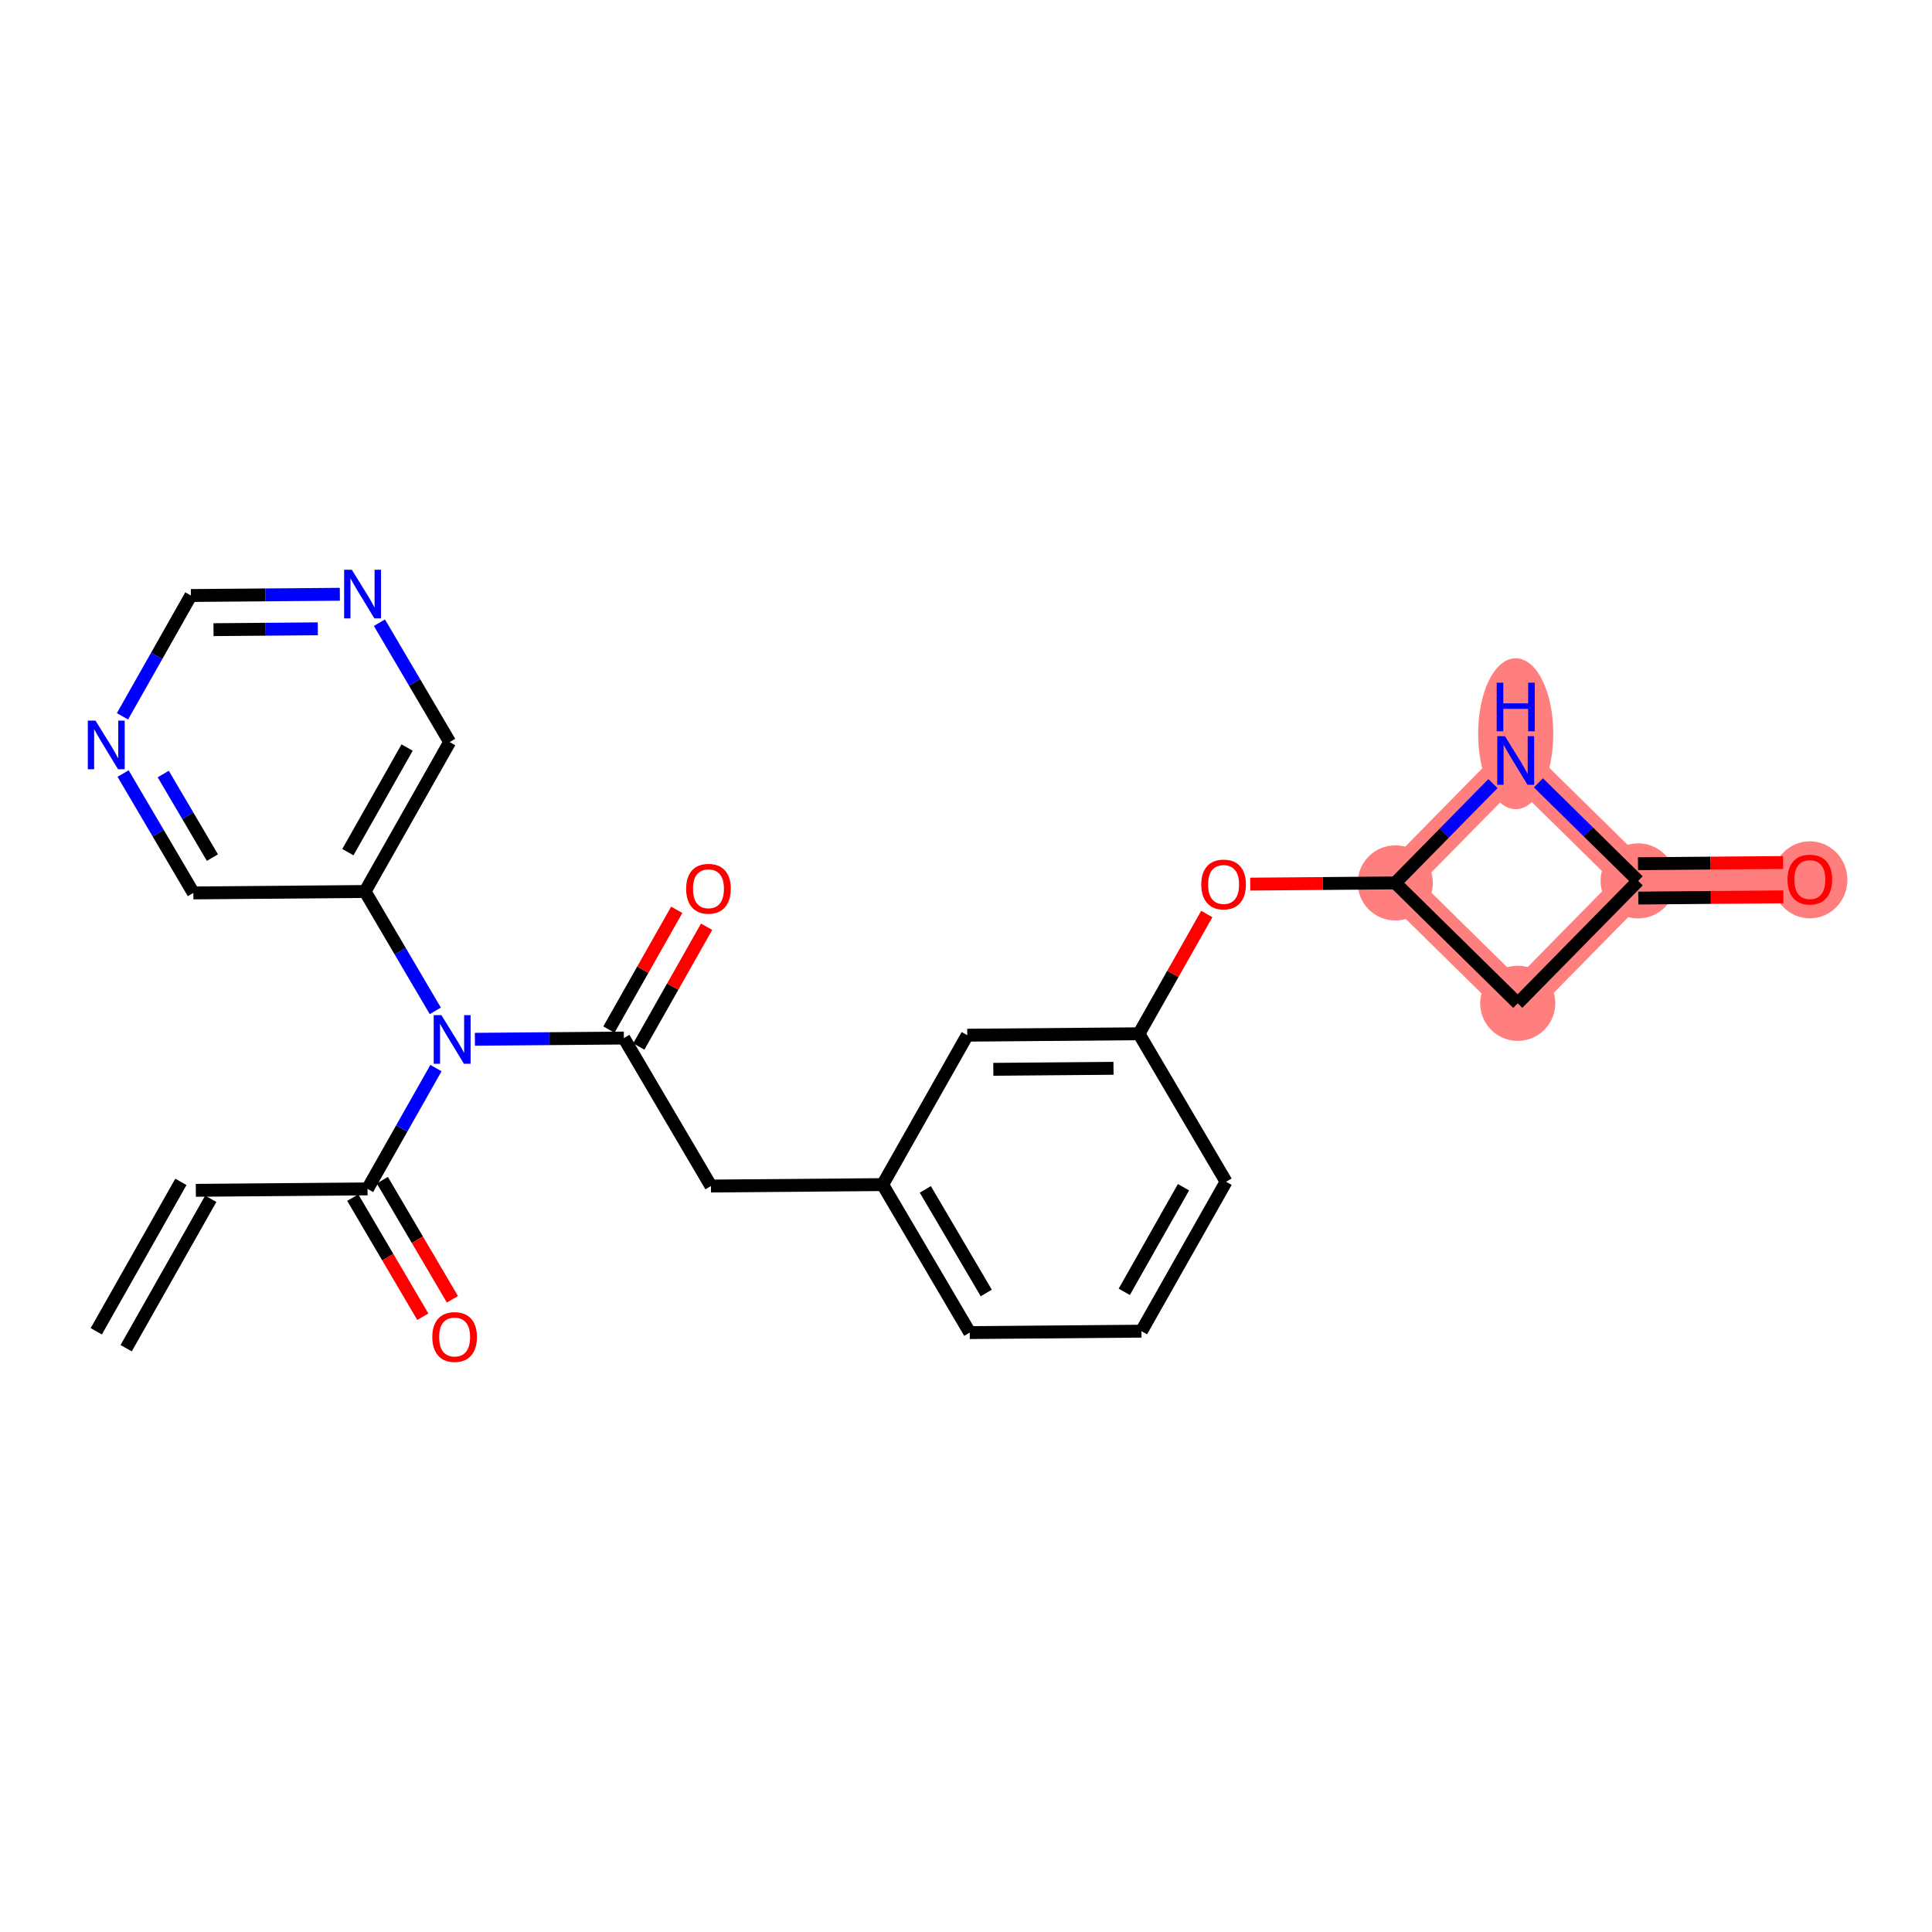 <?xml version='1.0' encoding='iso-8859-1'?>
<svg version='1.1' baseProfile='full'
              xmlns='http://www.w3.org/2000/svg'
                      xmlns:rdkit='http://www.rdkit.org/xml'
                      xmlns:xlink='http://www.w3.org/1999/xlink'
                  xml:space='preserve'
width='300px' height='300px' viewBox='0 0 300 300'>
<!-- END OF HEADER -->
<rect style='opacity:1.0;fill:#FFFFFF;stroke:none' width='300' height='300' x='0' y='0'> </rect>
<rect style='opacity:1.0;fill:#FFFFFF;stroke:none' width='300' height='300' x='0' y='0'> </rect>
<path d='M 216.662,137.098 L 235.672,155.794' style='fill:none;fill-rule:evenodd;stroke:#FF7F7F;stroke-width:5.7px;stroke-linecap:butt;stroke-linejoin:miter;stroke-opacity:1' />
<path d='M 216.662,137.098 L 235.358,118.088' style='fill:none;fill-rule:evenodd;stroke:#FF7F7F;stroke-width:5.7px;stroke-linecap:butt;stroke-linejoin:miter;stroke-opacity:1' />
<path d='M 235.672,155.794 L 254.368,136.784' style='fill:none;fill-rule:evenodd;stroke:#FF7F7F;stroke-width:5.7px;stroke-linecap:butt;stroke-linejoin:miter;stroke-opacity:1' />
<path d='M 254.368,136.784 L 281.031,136.562' style='fill:none;fill-rule:evenodd;stroke:#FF7F7F;stroke-width:5.7px;stroke-linecap:butt;stroke-linejoin:miter;stroke-opacity:1' />
<path d='M 254.368,136.784 L 235.358,118.088' style='fill:none;fill-rule:evenodd;stroke:#FF7F7F;stroke-width:5.7px;stroke-linecap:butt;stroke-linejoin:miter;stroke-opacity:1' />
<ellipse cx='216.662' cy='137.098' rx='5.333' ry='5.333'  style='fill:#FF7F7F;fill-rule:evenodd;stroke:#FF7F7F;stroke-width:1.0px;stroke-linecap:butt;stroke-linejoin:miter;stroke-opacity:1' />
<ellipse cx='235.672' cy='155.794' rx='5.333' ry='5.333'  style='fill:#FF7F7F;fill-rule:evenodd;stroke:#FF7F7F;stroke-width:1.0px;stroke-linecap:butt;stroke-linejoin:miter;stroke-opacity:1' />
<ellipse cx='254.368' cy='136.784' rx='5.333' ry='5.333'  style='fill:#FF7F7F;fill-rule:evenodd;stroke:#FF7F7F;stroke-width:1.0px;stroke-linecap:butt;stroke-linejoin:miter;stroke-opacity:1' />
<ellipse cx='281.031' cy='136.621' rx='5.333' ry='5.483'  style='fill:#FF7F7F;fill-rule:evenodd;stroke:#FF7F7F;stroke-width:1.0px;stroke-linecap:butt;stroke-linejoin:miter;stroke-opacity:1' />
<ellipse cx='235.358' cy='113.935' rx='5.333' ry='11.213'  style='fill:#FF7F7F;fill-rule:evenodd;stroke:#FF7F7F;stroke-width:1.0px;stroke-linecap:butt;stroke-linejoin:miter;stroke-opacity:1' />
<path class='bond-0 atom-0 atom-1' d='M 19.589,209.349 L 32.728,186.147' style='fill:none;fill-rule:evenodd;stroke:#000000;stroke-width:2.0px;stroke-linecap:butt;stroke-linejoin:miter;stroke-opacity:1' />
<path class='bond-0 atom-0 atom-1' d='M 14.949,206.721 L 28.088,183.519' style='fill:none;fill-rule:evenodd;stroke:#000000;stroke-width:2.0px;stroke-linecap:butt;stroke-linejoin:miter;stroke-opacity:1' />
<path class='bond-1 atom-1 atom-2' d='M 30.408,184.833 L 57.071,184.611' style='fill:none;fill-rule:evenodd;stroke:#000000;stroke-width:2.0px;stroke-linecap:butt;stroke-linejoin:miter;stroke-opacity:1' />
<path class='bond-2 atom-2 atom-3' d='M 54.773,185.964 L 60.215,195.211' style='fill:none;fill-rule:evenodd;stroke:#000000;stroke-width:2.0px;stroke-linecap:butt;stroke-linejoin:miter;stroke-opacity:1' />
<path class='bond-2 atom-2 atom-3' d='M 60.215,195.211 L 65.657,204.458' style='fill:none;fill-rule:evenodd;stroke:#FF0000;stroke-width:2.0px;stroke-linecap:butt;stroke-linejoin:miter;stroke-opacity:1' />
<path class='bond-2 atom-2 atom-3' d='M 59.369,183.259 L 64.811,192.506' style='fill:none;fill-rule:evenodd;stroke:#000000;stroke-width:2.0px;stroke-linecap:butt;stroke-linejoin:miter;stroke-opacity:1' />
<path class='bond-2 atom-2 atom-3' d='M 64.811,192.506 L 70.253,201.754' style='fill:none;fill-rule:evenodd;stroke:#FF0000;stroke-width:2.0px;stroke-linecap:butt;stroke-linejoin:miter;stroke-opacity:1' />
<path class='bond-3 atom-2 atom-4' d='M 57.071,184.611 L 62.383,175.232' style='fill:none;fill-rule:evenodd;stroke:#000000;stroke-width:2.0px;stroke-linecap:butt;stroke-linejoin:miter;stroke-opacity:1' />
<path class='bond-3 atom-2 atom-4' d='M 62.383,175.232 L 67.694,165.852' style='fill:none;fill-rule:evenodd;stroke:#0000FF;stroke-width:2.0px;stroke-linecap:butt;stroke-linejoin:miter;stroke-opacity:1' />
<path class='bond-4 atom-4 atom-5' d='M 73.74,161.38 L 85.306,161.284' style='fill:none;fill-rule:evenodd;stroke:#0000FF;stroke-width:2.0px;stroke-linecap:butt;stroke-linejoin:miter;stroke-opacity:1' />
<path class='bond-4 atom-4 atom-5' d='M 85.306,161.284 L 96.872,161.188' style='fill:none;fill-rule:evenodd;stroke:#000000;stroke-width:2.0px;stroke-linecap:butt;stroke-linejoin:miter;stroke-opacity:1' />
<path class='bond-19 atom-4 atom-20' d='M 67.596,156.968 L 62.141,147.699' style='fill:none;fill-rule:evenodd;stroke:#0000FF;stroke-width:2.0px;stroke-linecap:butt;stroke-linejoin:miter;stroke-opacity:1' />
<path class='bond-19 atom-4 atom-20' d='M 62.141,147.699 L 56.686,138.43' style='fill:none;fill-rule:evenodd;stroke:#000000;stroke-width:2.0px;stroke-linecap:butt;stroke-linejoin:miter;stroke-opacity:1' />
<path class='bond-5 atom-5 atom-6' d='M 99.192,162.502 L 104.459,153.202' style='fill:none;fill-rule:evenodd;stroke:#000000;stroke-width:2.0px;stroke-linecap:butt;stroke-linejoin:miter;stroke-opacity:1' />
<path class='bond-5 atom-5 atom-6' d='M 104.459,153.202 L 109.725,143.902' style='fill:none;fill-rule:evenodd;stroke:#FF0000;stroke-width:2.0px;stroke-linecap:butt;stroke-linejoin:miter;stroke-opacity:1' />
<path class='bond-5 atom-5 atom-6' d='M 94.552,159.874 L 99.819,150.574' style='fill:none;fill-rule:evenodd;stroke:#000000;stroke-width:2.0px;stroke-linecap:butt;stroke-linejoin:miter;stroke-opacity:1' />
<path class='bond-5 atom-5 atom-6' d='M 99.819,150.574 L 105.085,141.274' style='fill:none;fill-rule:evenodd;stroke:#FF0000;stroke-width:2.0px;stroke-linecap:butt;stroke-linejoin:miter;stroke-opacity:1' />
<path class='bond-6 atom-5 atom-7' d='M 96.872,161.188 L 110.396,184.167' style='fill:none;fill-rule:evenodd;stroke:#000000;stroke-width:2.0px;stroke-linecap:butt;stroke-linejoin:miter;stroke-opacity:1' />
<path class='bond-7 atom-7 atom-8' d='M 110.396,184.167 L 137.059,183.945' style='fill:none;fill-rule:evenodd;stroke:#000000;stroke-width:2.0px;stroke-linecap:butt;stroke-linejoin:miter;stroke-opacity:1' />
<path class='bond-8 atom-8 atom-9' d='M 137.059,183.945 L 150.582,206.925' style='fill:none;fill-rule:evenodd;stroke:#000000;stroke-width:2.0px;stroke-linecap:butt;stroke-linejoin:miter;stroke-opacity:1' />
<path class='bond-8 atom-8 atom-9' d='M 143.683,184.687 L 153.149,200.773' style='fill:none;fill-rule:evenodd;stroke:#000000;stroke-width:2.0px;stroke-linecap:butt;stroke-linejoin:miter;stroke-opacity:1' />
<path class='bond-25 atom-19 atom-8' d='M 150.198,160.744 L 137.059,183.945' style='fill:none;fill-rule:evenodd;stroke:#000000;stroke-width:2.0px;stroke-linecap:butt;stroke-linejoin:miter;stroke-opacity:1' />
<path class='bond-9 atom-9 atom-10' d='M 150.582,206.925 L 177.245,206.703' style='fill:none;fill-rule:evenodd;stroke:#000000;stroke-width:2.0px;stroke-linecap:butt;stroke-linejoin:miter;stroke-opacity:1' />
<path class='bond-10 atom-10 atom-11' d='M 177.245,206.703 L 190.384,183.501' style='fill:none;fill-rule:evenodd;stroke:#000000;stroke-width:2.0px;stroke-linecap:butt;stroke-linejoin:miter;stroke-opacity:1' />
<path class='bond-10 atom-10 atom-11' d='M 174.575,200.595 L 183.773,184.353' style='fill:none;fill-rule:evenodd;stroke:#000000;stroke-width:2.0px;stroke-linecap:butt;stroke-linejoin:miter;stroke-opacity:1' />
<path class='bond-11 atom-11 atom-12' d='M 190.384,183.501 L 176.86,160.522' style='fill:none;fill-rule:evenodd;stroke:#000000;stroke-width:2.0px;stroke-linecap:butt;stroke-linejoin:miter;stroke-opacity:1' />
<path class='bond-12 atom-12 atom-13' d='M 176.86,160.522 L 182.127,151.222' style='fill:none;fill-rule:evenodd;stroke:#000000;stroke-width:2.0px;stroke-linecap:butt;stroke-linejoin:miter;stroke-opacity:1' />
<path class='bond-12 atom-12 atom-13' d='M 182.127,151.222 L 187.393,141.922' style='fill:none;fill-rule:evenodd;stroke:#FF0000;stroke-width:2.0px;stroke-linecap:butt;stroke-linejoin:miter;stroke-opacity:1' />
<path class='bond-18 atom-12 atom-19' d='M 176.86,160.522 L 150.198,160.744' style='fill:none;fill-rule:evenodd;stroke:#000000;stroke-width:2.0px;stroke-linecap:butt;stroke-linejoin:miter;stroke-opacity:1' />
<path class='bond-18 atom-12 atom-19' d='M 172.905,165.887 L 154.241,166.043' style='fill:none;fill-rule:evenodd;stroke:#000000;stroke-width:2.0px;stroke-linecap:butt;stroke-linejoin:miter;stroke-opacity:1' />
<path class='bond-13 atom-13 atom-14' d='M 194.132,137.286 L 205.397,137.192' style='fill:none;fill-rule:evenodd;stroke:#FF0000;stroke-width:2.0px;stroke-linecap:butt;stroke-linejoin:miter;stroke-opacity:1' />
<path class='bond-13 atom-13 atom-14' d='M 205.397,137.192 L 216.662,137.098' style='fill:none;fill-rule:evenodd;stroke:#000000;stroke-width:2.0px;stroke-linecap:butt;stroke-linejoin:miter;stroke-opacity:1' />
<path class='bond-14 atom-14 atom-15' d='M 216.662,137.098 L 235.672,155.794' style='fill:none;fill-rule:evenodd;stroke:#000000;stroke-width:2.0px;stroke-linecap:butt;stroke-linejoin:miter;stroke-opacity:1' />
<path class='bond-27 atom-18 atom-14' d='M 231.828,121.677 L 224.245,129.388' style='fill:none;fill-rule:evenodd;stroke:#0000FF;stroke-width:2.0px;stroke-linecap:butt;stroke-linejoin:miter;stroke-opacity:1' />
<path class='bond-27 atom-18 atom-14' d='M 224.245,129.388 L 216.662,137.098' style='fill:none;fill-rule:evenodd;stroke:#000000;stroke-width:2.0px;stroke-linecap:butt;stroke-linejoin:miter;stroke-opacity:1' />
<path class='bond-15 atom-15 atom-16' d='M 235.672,155.794 L 254.368,136.784' style='fill:none;fill-rule:evenodd;stroke:#000000;stroke-width:2.0px;stroke-linecap:butt;stroke-linejoin:miter;stroke-opacity:1' />
<path class='bond-16 atom-16 atom-17' d='M 254.391,139.45 L 265.655,139.356' style='fill:none;fill-rule:evenodd;stroke:#000000;stroke-width:2.0px;stroke-linecap:butt;stroke-linejoin:miter;stroke-opacity:1' />
<path class='bond-16 atom-16 atom-17' d='M 265.655,139.356 L 276.92,139.263' style='fill:none;fill-rule:evenodd;stroke:#FF0000;stroke-width:2.0px;stroke-linecap:butt;stroke-linejoin:miter;stroke-opacity:1' />
<path class='bond-16 atom-16 atom-17' d='M 254.346,134.118 L 265.611,134.024' style='fill:none;fill-rule:evenodd;stroke:#000000;stroke-width:2.0px;stroke-linecap:butt;stroke-linejoin:miter;stroke-opacity:1' />
<path class='bond-16 atom-16 atom-17' d='M 265.611,134.024 L 276.876,133.93' style='fill:none;fill-rule:evenodd;stroke:#FF0000;stroke-width:2.0px;stroke-linecap:butt;stroke-linejoin:miter;stroke-opacity:1' />
<path class='bond-17 atom-16 atom-18' d='M 254.368,136.784 L 246.628,129.172' style='fill:none;fill-rule:evenodd;stroke:#000000;stroke-width:2.0px;stroke-linecap:butt;stroke-linejoin:miter;stroke-opacity:1' />
<path class='bond-17 atom-16 atom-18' d='M 246.628,129.172 L 238.888,121.56' style='fill:none;fill-rule:evenodd;stroke:#0000FF;stroke-width:2.0px;stroke-linecap:butt;stroke-linejoin:miter;stroke-opacity:1' />
<path class='bond-20 atom-20 atom-21' d='M 56.686,138.43 L 69.825,115.229' style='fill:none;fill-rule:evenodd;stroke:#000000;stroke-width:2.0px;stroke-linecap:butt;stroke-linejoin:miter;stroke-opacity:1' />
<path class='bond-20 atom-20 atom-21' d='M 54.017,132.322 L 63.214,116.081' style='fill:none;fill-rule:evenodd;stroke:#000000;stroke-width:2.0px;stroke-linecap:butt;stroke-linejoin:miter;stroke-opacity:1' />
<path class='bond-26 atom-25 atom-20' d='M 30.024,138.652 L 56.686,138.43' style='fill:none;fill-rule:evenodd;stroke:#000000;stroke-width:2.0px;stroke-linecap:butt;stroke-linejoin:miter;stroke-opacity:1' />
<path class='bond-21 atom-21 atom-22' d='M 69.825,115.229 L 64.371,105.96' style='fill:none;fill-rule:evenodd;stroke:#000000;stroke-width:2.0px;stroke-linecap:butt;stroke-linejoin:miter;stroke-opacity:1' />
<path class='bond-21 atom-21 atom-22' d='M 64.371,105.96 L 58.916,96.692' style='fill:none;fill-rule:evenodd;stroke:#0000FF;stroke-width:2.0px;stroke-linecap:butt;stroke-linejoin:miter;stroke-opacity:1' />
<path class='bond-22 atom-22 atom-23' d='M 52.771,92.279 L 41.205,92.375' style='fill:none;fill-rule:evenodd;stroke:#0000FF;stroke-width:2.0px;stroke-linecap:butt;stroke-linejoin:miter;stroke-opacity:1' />
<path class='bond-22 atom-22 atom-23' d='M 41.205,92.375 L 29.639,92.471' style='fill:none;fill-rule:evenodd;stroke:#000000;stroke-width:2.0px;stroke-linecap:butt;stroke-linejoin:miter;stroke-opacity:1' />
<path class='bond-22 atom-22 atom-23' d='M 49.346,97.64 L 41.25,97.708' style='fill:none;fill-rule:evenodd;stroke:#0000FF;stroke-width:2.0px;stroke-linecap:butt;stroke-linejoin:miter;stroke-opacity:1' />
<path class='bond-22 atom-22 atom-23' d='M 41.25,97.708 L 33.153,97.775' style='fill:none;fill-rule:evenodd;stroke:#000000;stroke-width:2.0px;stroke-linecap:butt;stroke-linejoin:miter;stroke-opacity:1' />
<path class='bond-23 atom-23 atom-24' d='M 29.639,92.471 L 24.327,101.851' style='fill:none;fill-rule:evenodd;stroke:#000000;stroke-width:2.0px;stroke-linecap:butt;stroke-linejoin:miter;stroke-opacity:1' />
<path class='bond-23 atom-23 atom-24' d='M 24.327,101.851 L 19.016,111.231' style='fill:none;fill-rule:evenodd;stroke:#0000FF;stroke-width:2.0px;stroke-linecap:butt;stroke-linejoin:miter;stroke-opacity:1' />
<path class='bond-24 atom-24 atom-25' d='M 19.114,120.115 L 24.569,129.384' style='fill:none;fill-rule:evenodd;stroke:#0000FF;stroke-width:2.0px;stroke-linecap:butt;stroke-linejoin:miter;stroke-opacity:1' />
<path class='bond-24 atom-24 atom-25' d='M 24.569,129.384 L 30.024,138.652' style='fill:none;fill-rule:evenodd;stroke:#000000;stroke-width:2.0px;stroke-linecap:butt;stroke-linejoin:miter;stroke-opacity:1' />
<path class='bond-24 atom-24 atom-25' d='M 25.347,120.191 L 29.165,126.679' style='fill:none;fill-rule:evenodd;stroke:#0000FF;stroke-width:2.0px;stroke-linecap:butt;stroke-linejoin:miter;stroke-opacity:1' />
<path class='bond-24 atom-24 atom-25' d='M 29.165,126.679 L 32.983,133.167' style='fill:none;fill-rule:evenodd;stroke:#000000;stroke-width:2.0px;stroke-linecap:butt;stroke-linejoin:miter;stroke-opacity:1' />
<path  class='atom-3' d='M 67.128 207.612
Q 67.128 205.799, 68.024 204.786
Q 68.92 203.772, 70.594 203.772
Q 72.269 203.772, 73.165 204.786
Q 74.061 205.799, 74.061 207.612
Q 74.061 209.446, 73.154 210.492
Q 72.248 211.526, 70.594 211.526
Q 68.931 211.526, 68.024 210.492
Q 67.128 209.457, 67.128 207.612
M 70.594 210.673
Q 71.746 210.673, 72.365 209.905
Q 72.994 209.127, 72.994 207.612
Q 72.994 206.13, 72.365 205.383
Q 71.746 204.626, 70.594 204.626
Q 69.442 204.626, 68.813 205.372
Q 68.195 206.119, 68.195 207.612
Q 68.195 209.137, 68.813 209.905
Q 69.442 210.673, 70.594 210.673
' fill='#FF0000'/>
<path  class='atom-4' d='M 68.541 157.634
L 71.015 161.634
Q 71.26 162.028, 71.655 162.743
Q 72.05 163.457, 72.071 163.5
L 72.071 157.634
L 73.073 157.634
L 73.073 165.185
L 72.039 165.185
L 69.383 160.812
Q 69.074 160.301, 68.743 159.714
Q 68.423 159.127, 68.327 158.946
L 68.327 165.185
L 67.346 165.185
L 67.346 157.634
L 68.541 157.634
' fill='#0000FF'/>
<path  class='atom-6' d='M 106.545 138.008
Q 106.545 136.194, 107.441 135.181
Q 108.337 134.168, 110.011 134.168
Q 111.686 134.168, 112.582 135.181
Q 113.478 136.194, 113.478 138.008
Q 113.478 139.842, 112.571 140.887
Q 111.665 141.922, 110.011 141.922
Q 108.348 141.922, 107.441 140.887
Q 106.545 139.853, 106.545 138.008
M 110.011 141.069
Q 111.163 141.069, 111.782 140.301
Q 112.411 139.522, 112.411 138.008
Q 112.411 136.525, 111.782 135.778
Q 111.163 135.021, 110.011 135.021
Q 108.86 135.021, 108.23 135.768
Q 107.612 136.514, 107.612 138.008
Q 107.612 139.533, 108.23 140.301
Q 108.86 141.069, 110.011 141.069
' fill='#FF0000'/>
<path  class='atom-13' d='M 186.533 137.341
Q 186.533 135.528, 187.429 134.515
Q 188.325 133.502, 189.999 133.502
Q 191.674 133.502, 192.57 134.515
Q 193.465 135.528, 193.465 137.341
Q 193.465 139.176, 192.559 140.221
Q 191.652 141.256, 189.999 141.256
Q 188.335 141.256, 187.429 140.221
Q 186.533 139.187, 186.533 137.341
M 189.999 140.402
Q 191.151 140.402, 191.77 139.634
Q 192.399 138.856, 192.399 137.341
Q 192.399 135.859, 191.77 135.112
Q 191.151 134.355, 189.999 134.355
Q 188.847 134.355, 188.218 135.102
Q 187.599 135.848, 187.599 137.341
Q 187.599 138.867, 188.218 139.634
Q 188.847 140.402, 189.999 140.402
' fill='#FF0000'/>
<path  class='atom-17' d='M 277.565 136.583
Q 277.565 134.77, 278.461 133.757
Q 279.356 132.744, 281.031 132.744
Q 282.705 132.744, 283.601 133.757
Q 284.497 134.77, 284.497 136.583
Q 284.497 138.418, 283.591 139.463
Q 282.684 140.498, 281.031 140.498
Q 279.367 140.498, 278.461 139.463
Q 277.565 138.428, 277.565 136.583
M 281.031 139.644
Q 282.183 139.644, 282.801 138.876
Q 283.431 138.098, 283.431 136.583
Q 283.431 135.101, 282.801 134.354
Q 282.183 133.597, 281.031 133.597
Q 279.879 133.597, 279.25 134.344
Q 278.631 135.09, 278.631 136.583
Q 278.631 138.108, 279.25 138.876
Q 279.879 139.644, 281.031 139.644
' fill='#FF0000'/>
<path  class='atom-18' d='M 233.689 114.312
L 236.163 118.312
Q 236.409 118.706, 236.803 119.421
Q 237.198 120.136, 237.219 120.178
L 237.219 114.312
L 238.222 114.312
L 238.222 121.863
L 237.187 121.863
L 234.531 117.49
Q 234.222 116.979, 233.892 116.392
Q 233.572 115.805, 233.476 115.624
L 233.476 121.863
L 232.494 121.863
L 232.494 114.312
L 233.689 114.312
' fill='#0000FF'/>
<path  class='atom-18' d='M 232.404 106.006
L 233.428 106.006
L 233.428 109.216
L 237.288 109.216
L 237.288 106.006
L 238.312 106.006
L 238.312 113.557
L 237.288 113.557
L 237.288 110.069
L 233.428 110.069
L 233.428 113.557
L 232.404 113.557
L 232.404 106.006
' fill='#0000FF'/>
<path  class='atom-22' d='M 54.633 88.474
L 57.107 92.473
Q 57.352 92.868, 57.747 93.582
Q 58.141 94.297, 58.163 94.34
L 58.163 88.474
L 59.165 88.474
L 59.165 96.025
L 58.131 96.025
L 55.475 91.652
Q 55.166 91.14, 54.835 90.553
Q 54.515 89.967, 54.419 89.786
L 54.419 96.025
L 53.438 96.025
L 53.438 88.474
L 54.633 88.474
' fill='#0000FF'/>
<path  class='atom-24' d='M 14.831 111.897
L 17.305 115.897
Q 17.551 116.291, 17.945 117.006
Q 18.34 117.721, 18.361 117.763
L 18.361 111.897
L 19.364 111.897
L 19.364 119.448
L 18.329 119.448
L 15.674 115.076
Q 15.364 114.564, 15.034 113.977
Q 14.714 113.39, 14.618 113.209
L 14.618 119.448
L 13.636 119.448
L 13.636 111.897
L 14.831 111.897
' fill='#0000FF'/>
</svg>
